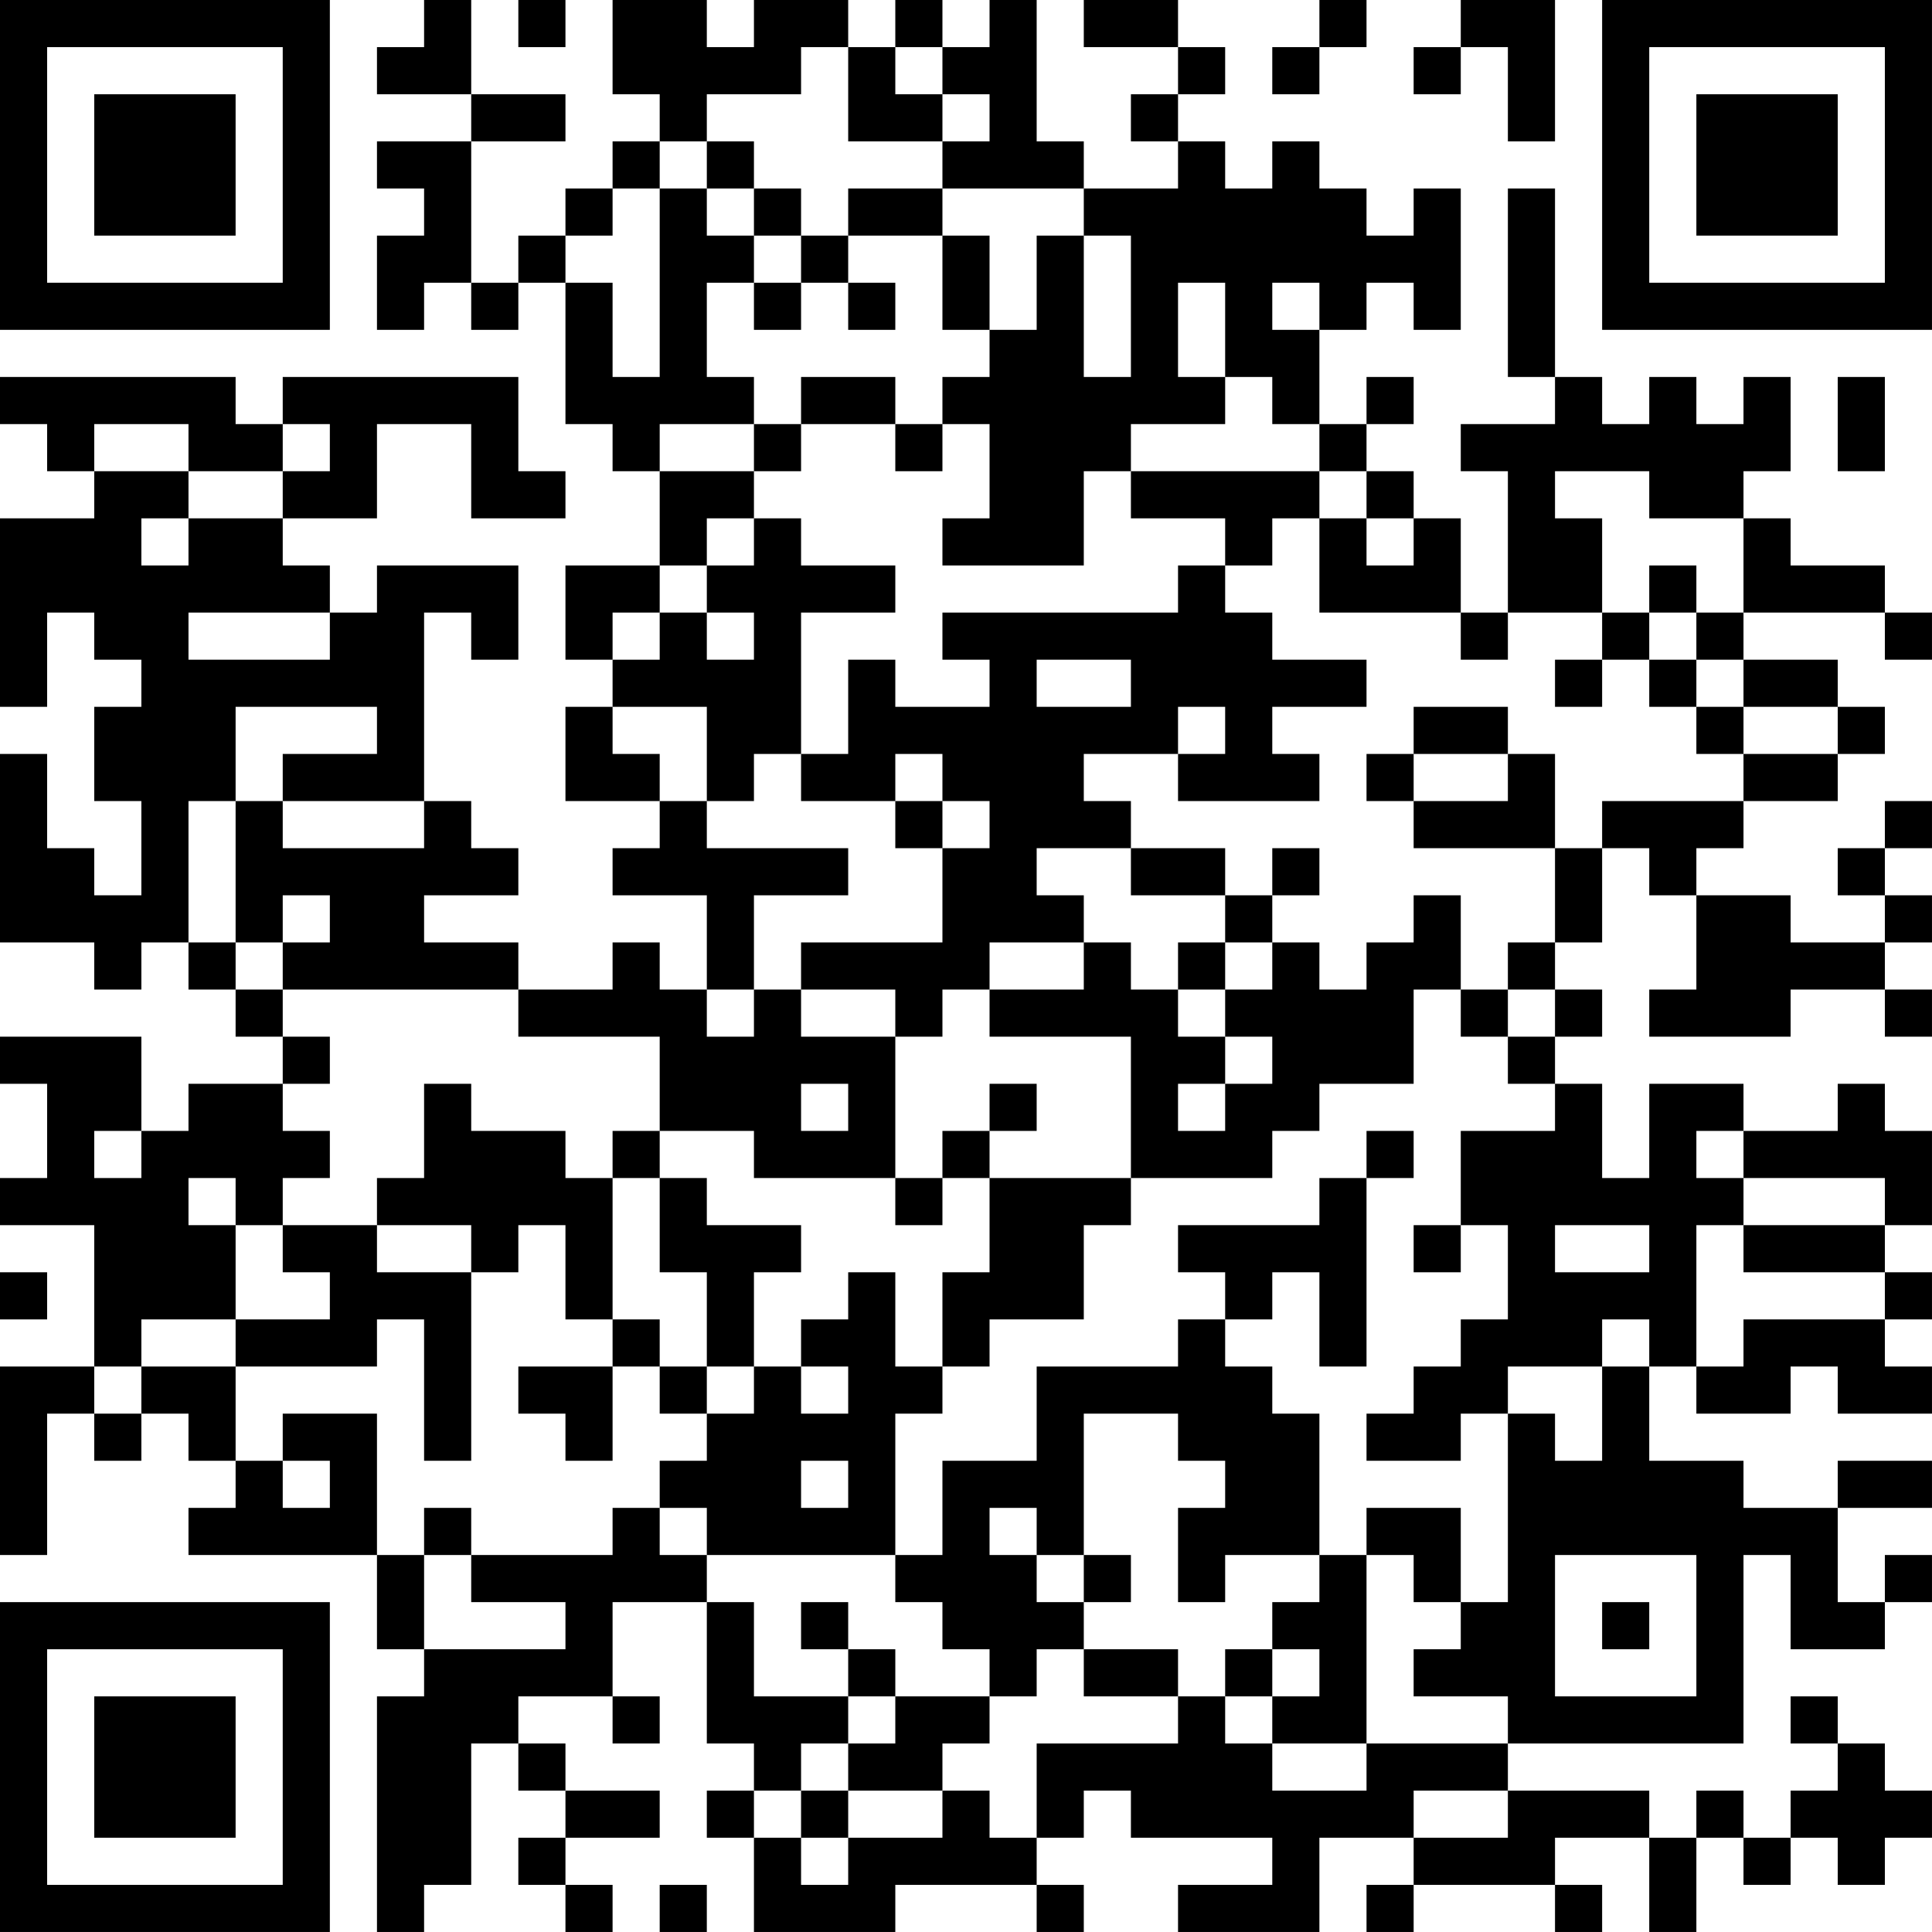 <?xml version="1.0" encoding="UTF-8"?>
<svg xmlns="http://www.w3.org/2000/svg" version="1.1" width="300" height="300" viewBox="0 0 300 300"><rect x="0" y="0" width="300" height="300" fill="#ffffff"/><g transform="scale(7.317)"><g transform="translate(0,0)"><path fill-rule="evenodd" d="M9 0L9 1L8 1L8 2L10 2L10 3L8 3L8 4L9 4L9 5L8 5L8 7L9 7L9 6L10 6L10 7L11 7L11 6L12 6L12 9L13 9L13 10L14 10L14 12L12 12L12 14L13 14L13 15L12 15L12 17L14 17L14 18L13 18L13 19L15 19L15 21L14 21L14 20L13 20L13 21L11 21L11 20L9 20L9 19L11 19L11 18L10 18L10 17L9 17L9 13L10 13L10 14L11 14L11 12L8 12L8 13L7 13L7 12L6 12L6 11L8 11L8 9L10 9L10 11L12 11L12 10L11 10L11 8L6 8L6 9L5 9L5 8L0 8L0 9L1 9L1 10L2 10L2 11L0 11L0 15L1 15L1 13L2 13L2 14L3 14L3 15L2 15L2 17L3 17L3 19L2 19L2 18L1 18L1 16L0 16L0 20L2 20L2 21L3 21L3 20L4 20L4 21L5 21L5 22L6 22L6 23L4 23L4 24L3 24L3 22L0 22L0 23L1 23L1 25L0 25L0 26L2 26L2 29L0 29L0 33L1 33L1 30L2 30L2 31L3 31L3 30L4 30L4 31L5 31L5 32L4 32L4 33L8 33L8 35L9 35L9 36L8 36L8 41L9 41L9 40L10 40L10 37L11 37L11 38L12 38L12 39L11 39L11 40L12 40L12 41L13 41L13 40L12 40L12 39L14 39L14 38L12 38L12 37L11 37L11 36L13 36L13 37L14 37L14 36L13 36L13 34L15 34L15 37L16 37L16 38L15 38L15 39L16 39L16 41L19 41L19 40L22 40L22 41L23 41L23 40L22 40L22 39L23 39L23 38L24 38L24 39L27 39L27 40L25 40L25 41L28 41L28 39L30 39L30 40L29 40L29 41L30 41L30 40L33 40L33 41L34 41L34 40L33 40L33 39L35 39L35 41L36 41L36 39L37 39L37 40L38 40L38 39L39 39L39 40L40 40L40 39L41 39L41 38L40 38L40 37L39 37L39 36L38 36L38 37L39 37L39 38L38 38L38 39L37 39L37 38L36 38L36 39L35 39L35 38L32 38L32 37L37 37L37 33L38 33L38 35L40 35L40 34L41 34L41 33L40 33L40 34L39 34L39 32L41 32L41 31L39 31L39 32L37 32L37 31L35 31L35 29L36 29L36 30L38 30L38 29L39 29L39 30L41 30L41 29L40 29L40 28L41 28L41 27L40 27L40 26L41 26L41 24L40 24L40 23L39 23L39 24L37 24L37 23L35 23L35 25L34 25L34 23L33 23L33 22L34 22L34 21L33 21L33 20L34 20L34 18L35 18L35 19L36 19L36 21L35 21L35 22L38 22L38 21L40 21L40 22L41 22L41 21L40 21L40 20L41 20L41 19L40 19L40 18L41 18L41 17L40 17L40 18L39 18L39 19L40 19L40 20L38 20L38 19L36 19L36 18L37 18L37 17L39 17L39 16L40 16L40 15L39 15L39 14L37 14L37 13L40 13L40 14L41 14L41 13L40 13L40 12L38 12L38 11L37 11L37 10L38 10L38 8L37 8L37 9L36 9L36 8L35 8L35 9L34 9L34 8L33 8L33 4L32 4L32 8L33 8L33 9L31 9L31 10L32 10L32 13L31 13L31 11L30 11L30 10L29 10L29 9L30 9L30 8L29 8L29 9L28 9L28 7L29 7L29 6L30 6L30 7L31 7L31 4L30 4L30 5L29 5L29 4L28 4L28 3L27 3L27 4L26 4L26 3L25 3L25 2L26 2L26 1L25 1L25 0L23 0L23 1L25 1L25 2L24 2L24 3L25 3L25 4L23 4L23 3L22 3L22 0L21 0L21 1L20 1L20 0L19 0L19 1L18 1L18 0L16 0L16 1L15 1L15 0L13 0L13 2L14 2L14 3L13 3L13 4L12 4L12 5L11 5L11 6L10 6L10 3L12 3L12 2L10 2L10 0ZM11 0L11 1L12 1L12 0ZM28 0L28 1L27 1L27 2L28 2L28 1L29 1L29 0ZM31 0L31 1L30 1L30 2L31 2L31 1L32 1L32 3L33 3L33 0ZM17 1L17 2L15 2L15 3L14 3L14 4L13 4L13 5L12 5L12 6L13 6L13 8L14 8L14 4L15 4L15 5L16 5L16 6L15 6L15 8L16 8L16 9L14 9L14 10L16 10L16 11L15 11L15 12L14 12L14 13L13 13L13 14L14 14L14 13L15 13L15 14L16 14L16 13L15 13L15 12L16 12L16 11L17 11L17 12L19 12L19 13L17 13L17 16L16 16L16 17L15 17L15 15L13 15L13 16L14 16L14 17L15 17L15 18L18 18L18 19L16 19L16 21L15 21L15 22L16 22L16 21L17 21L17 22L19 22L19 25L16 25L16 24L14 24L14 22L11 22L11 21L6 21L6 20L7 20L7 19L6 19L6 20L5 20L5 17L6 17L6 18L9 18L9 17L6 17L6 16L8 16L8 15L5 15L5 17L4 17L4 20L5 20L5 21L6 21L6 22L7 22L7 23L6 23L6 24L7 24L7 25L6 25L6 26L5 26L5 25L4 25L4 26L5 26L5 28L3 28L3 29L2 29L2 30L3 30L3 29L5 29L5 31L6 31L6 32L7 32L7 31L6 31L6 30L8 30L8 33L9 33L9 35L12 35L12 34L10 34L10 33L13 33L13 32L14 32L14 33L15 33L15 34L16 34L16 36L18 36L18 37L17 37L17 38L16 38L16 39L17 39L17 40L18 40L18 39L20 39L20 38L21 38L21 39L22 39L22 37L25 37L25 36L26 36L26 37L27 37L27 38L29 38L29 37L32 37L32 36L30 36L30 35L31 35L31 34L32 34L32 30L33 30L33 31L34 31L34 29L35 29L35 28L34 28L34 29L32 29L32 30L31 30L31 31L29 31L29 30L30 30L30 29L31 29L31 28L32 28L32 26L31 26L31 24L33 24L33 23L32 23L32 22L33 22L33 21L32 21L32 20L33 20L33 18L34 18L34 17L37 17L37 16L39 16L39 15L37 15L37 14L36 14L36 13L37 13L37 11L35 11L35 10L33 10L33 11L34 11L34 13L32 13L32 14L31 14L31 13L28 13L28 11L29 11L29 12L30 12L30 11L29 11L29 10L28 10L28 9L27 9L27 8L26 8L26 6L25 6L25 8L26 8L26 9L24 9L24 10L23 10L23 12L20 12L20 11L21 11L21 9L20 9L20 8L21 8L21 7L22 7L22 5L23 5L23 8L24 8L24 5L23 5L23 4L20 4L20 3L21 3L21 2L20 2L20 1L19 1L19 2L20 2L20 3L18 3L18 1ZM15 3L15 4L16 4L16 5L17 5L17 6L16 6L16 7L17 7L17 6L18 6L18 7L19 7L19 6L18 6L18 5L20 5L20 7L21 7L21 5L20 5L20 4L18 4L18 5L17 5L17 4L16 4L16 3ZM27 6L27 7L28 7L28 6ZM17 8L17 9L16 9L16 10L17 10L17 9L19 9L19 10L20 10L20 9L19 9L19 8ZM39 8L39 10L40 10L40 8ZM2 9L2 10L4 10L4 11L3 11L3 12L4 12L4 11L6 11L6 10L7 10L7 9L6 9L6 10L4 10L4 9ZM24 10L24 11L26 11L26 12L25 12L25 13L20 13L20 14L21 14L21 15L19 15L19 14L18 14L18 16L17 16L17 17L19 17L19 18L20 18L20 20L17 20L17 21L19 21L19 22L20 22L20 21L21 21L21 22L24 22L24 25L21 25L21 24L22 24L22 23L21 23L21 24L20 24L20 25L19 25L19 26L20 26L20 25L21 25L21 27L20 27L20 29L19 29L19 27L18 27L18 28L17 28L17 29L16 29L16 27L17 27L17 26L15 26L15 25L14 25L14 24L13 24L13 25L12 25L12 24L10 24L10 23L9 23L9 25L8 25L8 26L6 26L6 27L7 27L7 28L5 28L5 29L8 29L8 28L9 28L9 31L10 31L10 27L11 27L11 26L12 26L12 28L13 28L13 29L11 29L11 30L12 30L12 31L13 31L13 29L14 29L14 30L15 30L15 31L14 31L14 32L15 32L15 33L19 33L19 34L20 34L20 35L21 35L21 36L19 36L19 35L18 35L18 34L17 34L17 35L18 35L18 36L19 36L19 37L18 37L18 38L17 38L17 39L18 39L18 38L20 38L20 37L21 37L21 36L22 36L22 35L23 35L23 36L25 36L25 35L23 35L23 34L24 34L24 33L23 33L23 30L25 30L25 31L26 31L26 32L25 32L25 34L26 34L26 33L28 33L28 34L27 34L27 35L26 35L26 36L27 36L27 37L29 37L29 33L30 33L30 34L31 34L31 32L29 32L29 33L28 33L28 30L27 30L27 29L26 29L26 28L27 28L27 27L28 27L28 29L29 29L29 25L30 25L30 24L29 24L29 25L28 25L28 26L25 26L25 27L26 27L26 28L25 28L25 29L22 29L22 31L20 31L20 33L19 33L19 30L20 30L20 29L21 29L21 28L23 28L23 26L24 26L24 25L27 25L27 24L28 24L28 23L30 23L30 21L31 21L31 22L32 22L32 21L31 21L31 19L30 19L30 20L29 20L29 21L28 21L28 20L27 20L27 19L28 19L28 18L27 18L27 19L26 19L26 18L24 18L24 17L23 17L23 16L25 16L25 17L28 17L28 16L27 16L27 15L29 15L29 14L27 14L27 13L26 13L26 12L27 12L27 11L28 11L28 10ZM35 12L35 13L34 13L34 14L33 14L33 15L34 15L34 14L35 14L35 15L36 15L36 16L37 16L37 15L36 15L36 14L35 14L35 13L36 13L36 12ZM4 13L4 14L7 14L7 13ZM22 14L22 15L24 15L24 14ZM25 15L25 16L26 16L26 15ZM30 15L30 16L29 16L29 17L30 17L30 18L33 18L33 16L32 16L32 15ZM19 16L19 17L20 17L20 18L21 18L21 17L20 17L20 16ZM30 16L30 17L32 17L32 16ZM22 18L22 19L23 19L23 20L21 20L21 21L23 21L23 20L24 20L24 21L25 21L25 22L26 22L26 23L25 23L25 24L26 24L26 23L27 23L27 22L26 22L26 21L27 21L27 20L26 20L26 19L24 19L24 18ZM25 20L25 21L26 21L26 20ZM17 23L17 24L18 24L18 23ZM2 24L2 25L3 25L3 24ZM36 24L36 25L37 25L37 26L36 26L36 29L37 29L37 28L40 28L40 27L37 27L37 26L40 26L40 25L37 25L37 24ZM13 25L13 28L14 28L14 29L15 29L15 30L16 30L16 29L15 29L15 27L14 27L14 25ZM8 26L8 27L10 27L10 26ZM30 26L30 27L31 27L31 26ZM33 26L33 27L35 27L35 26ZM0 27L0 28L1 28L1 27ZM17 29L17 30L18 30L18 29ZM17 31L17 32L18 32L18 31ZM9 32L9 33L10 33L10 32ZM21 32L21 33L22 33L22 34L23 34L23 33L22 33L22 32ZM33 33L33 36L36 36L36 33ZM34 34L34 35L35 35L35 34ZM27 35L27 36L28 36L28 35ZM30 38L30 39L32 39L32 38ZM14 40L14 41L15 41L15 40ZM0 0L0 7L7 7L7 0ZM1 1L1 6L6 6L6 1ZM2 2L2 5L5 5L5 2ZM34 0L34 7L41 7L41 0ZM35 1L35 6L40 6L40 1ZM36 2L36 5L39 5L39 2ZM0 34L0 41L7 41L7 34ZM1 35L1 40L6 40L6 35ZM2 36L2 39L5 39L5 36Z" fill="#000000"/></g></g></svg>
